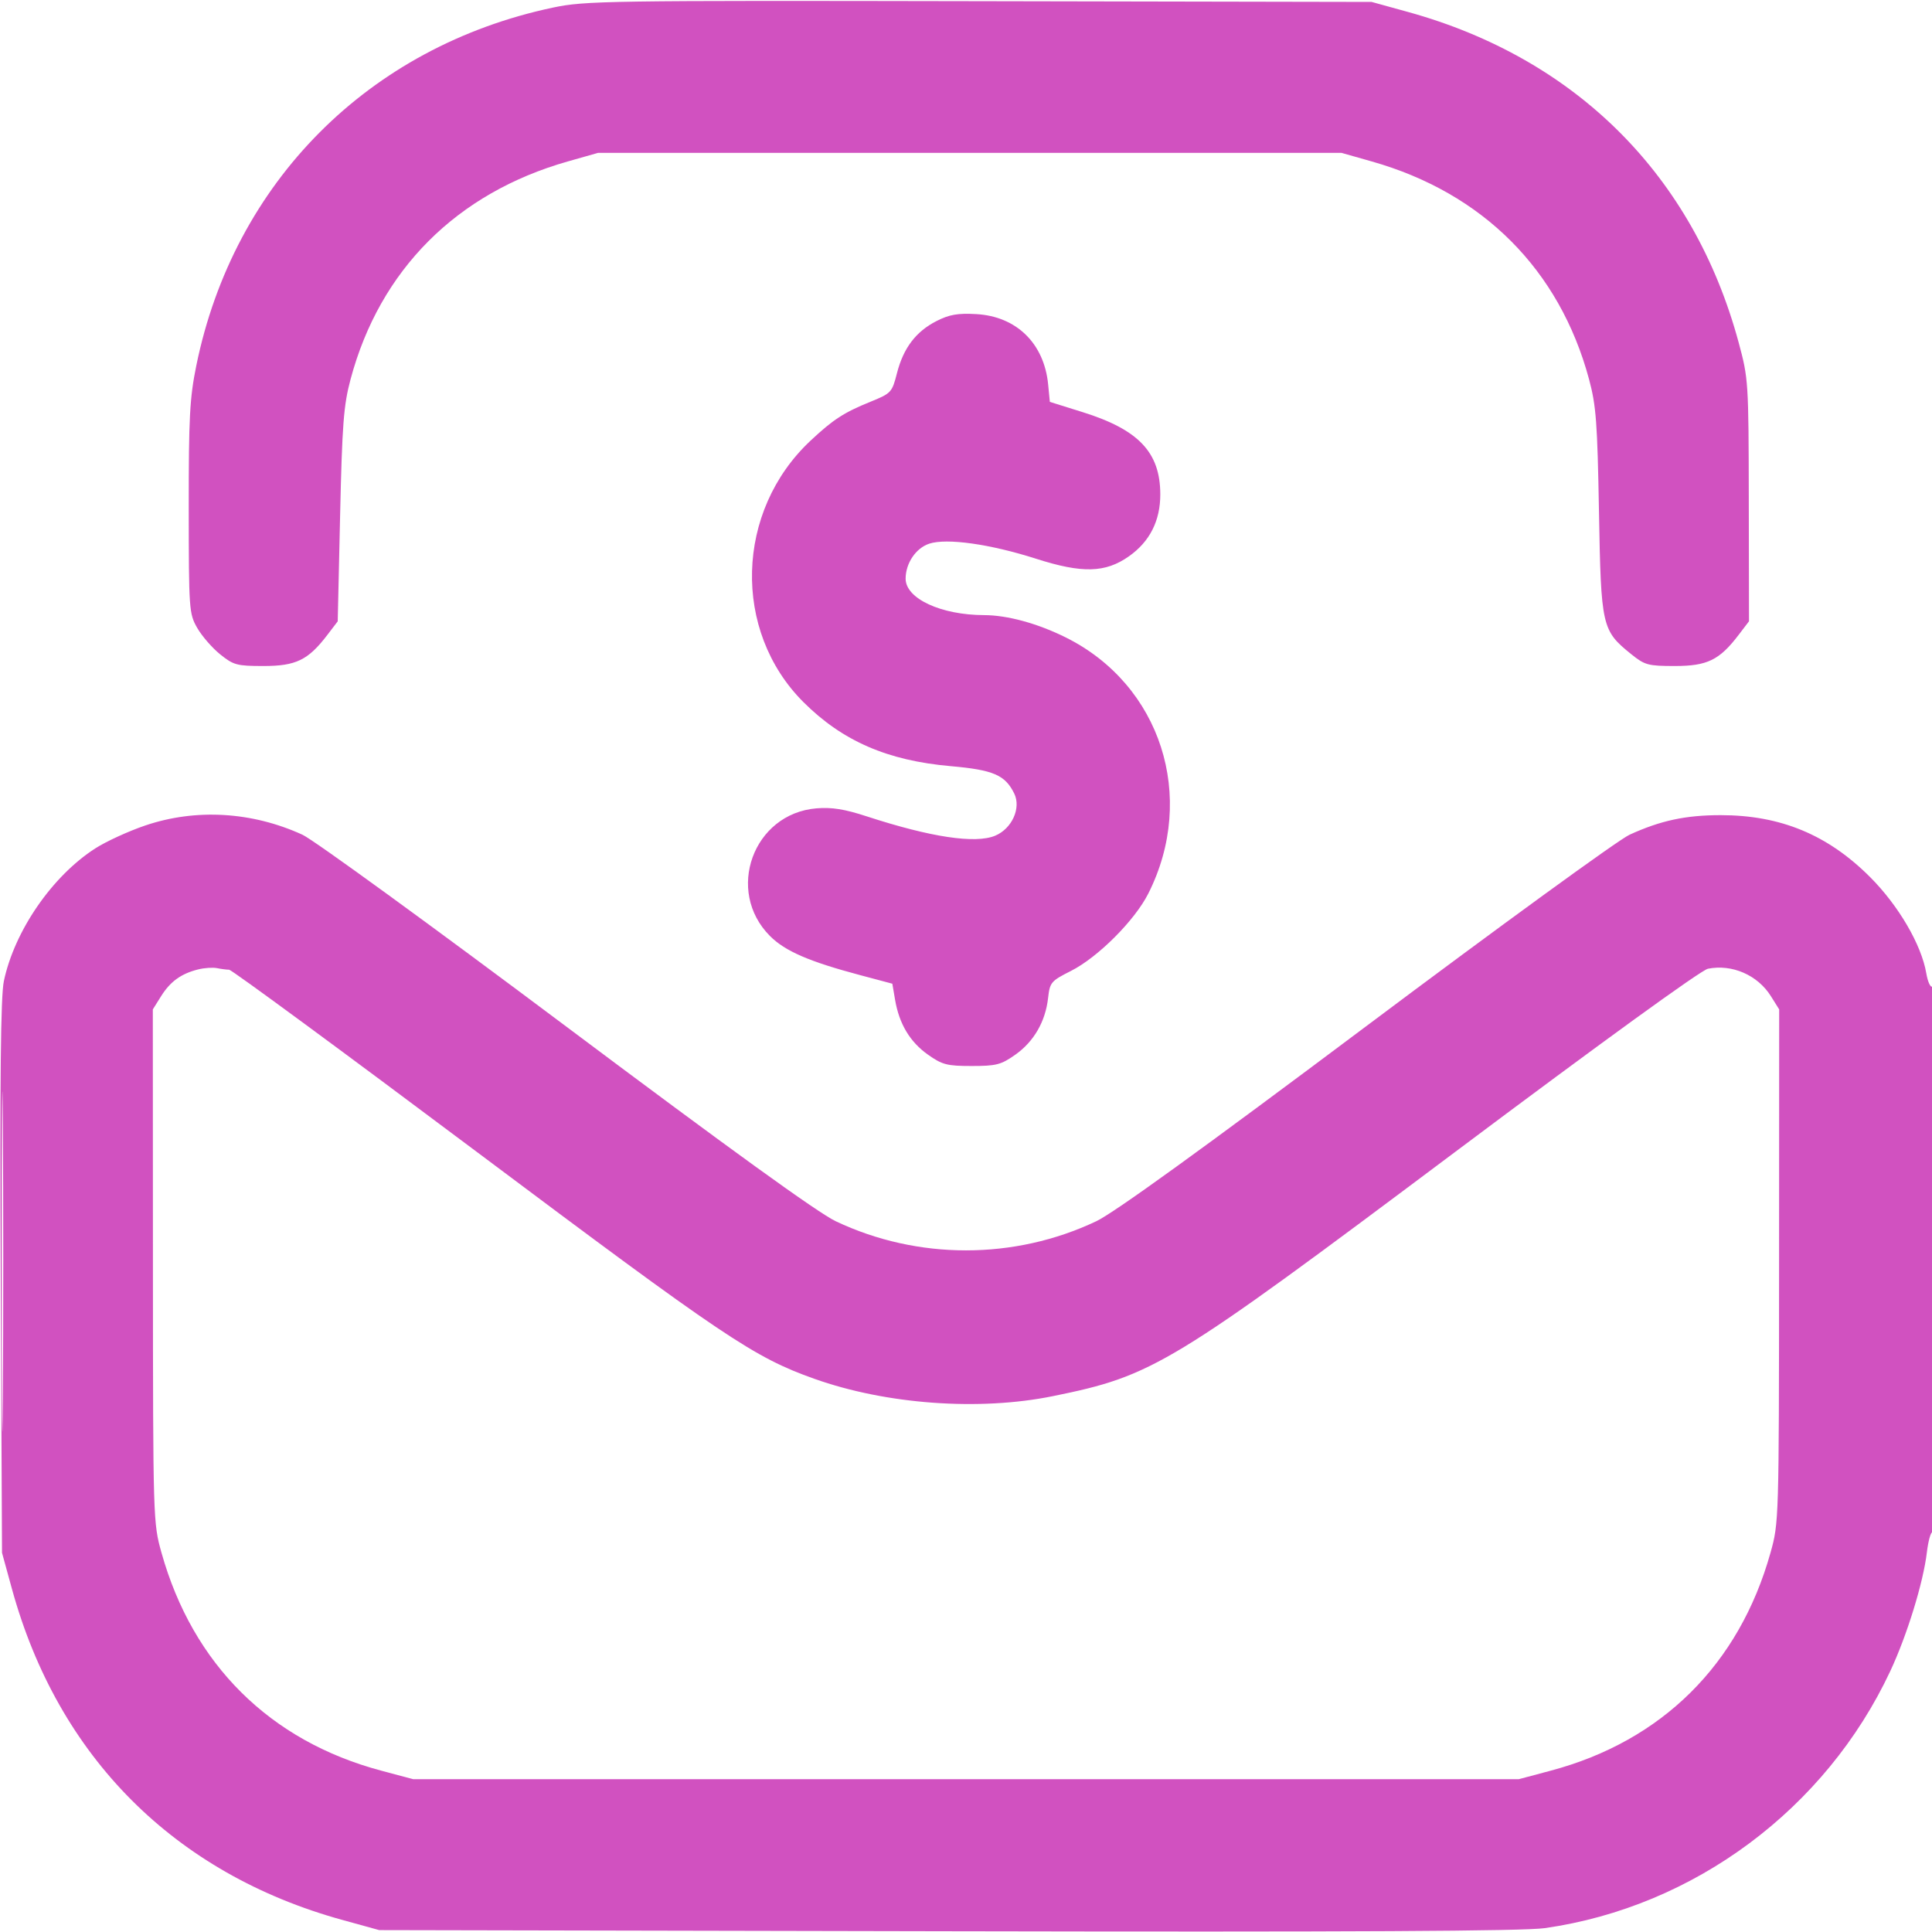 <?xml version="1.0" encoding="UTF-8"?> <svg xmlns="http://www.w3.org/2000/svg" width="512" height="512" viewBox="0 0 512 512" fill="none"><g clip-path="url(#clip0_249_27)"><path fill-rule="evenodd" clip-rule="evenodd" d="M146.5 2.019C97.726 12.347 61.923 48.309 52.016 96.923C50.277 105.456 50.002 110.637 50.016 134.657C50.032 161.623 50.103 162.623 52.266 166.405C53.495 168.553 56.229 171.703 58.343 173.405C61.889 176.261 62.777 176.5 69.843 176.5C78.44 176.5 81.661 174.931 86.752 168.261L89.5 164.661L90.133 136.58C90.68 112.362 91.061 107.4 92.906 100.5C100.652 71.538 121.001 51.143 150.5 42.777L158.5 40.508H257H355.5L363.5 42.777C392.993 51.141 413.29 71.478 421.11 100.5C422.991 107.481 423.327 111.957 423.746 135.633C424.286 166.165 424.495 167.084 432.343 173.405C435.889 176.261 436.777 176.5 443.843 176.5C452.443 176.5 455.667 174.928 460.752 168.255L463.5 164.65L463.448 132.575C463.398 101.065 463.35 100.327 460.74 90.687C448.784 46.529 417.67 15.461 373.074 3.153L363.5 0.511L259.5 0.312C160.603 0.123 155.058 0.207 146.5 2.019ZM248.204 85.073C242.732 87.852 239.415 92.217 237.709 98.886C236.398 104.006 236.192 104.228 230.666 106.474C223.603 109.344 220.822 111.151 214.816 116.769C194.875 135.422 194.006 167.191 212.92 186.069C223.256 196.384 235.169 201.565 251.938 203.039C263.247 204.032 266.37 205.378 268.783 210.294C270.661 214.123 268.182 219.608 263.733 221.467C258.487 223.659 246.644 221.874 229.65 216.33C223.798 214.421 220.416 213.884 216.365 214.22C199.591 215.611 192.134 236.134 204.066 248.066C208.07 252.07 214.41 254.817 227.989 258.431L236.477 260.691L237.209 264.977C238.298 271.357 241.169 276.141 245.925 279.5C249.711 282.174 250.969 282.5 257.5 282.5C264.031 282.5 265.289 282.174 269.075 279.5C273.987 276.03 277.05 270.734 277.753 264.496C278.222 260.335 278.529 259.971 283.811 257.307C290.944 253.708 300.71 243.942 304.309 236.806C317.218 211.215 307.64 181.47 282.455 168.936C274.983 165.217 266.978 163.027 260.799 163.012C249.371 162.983 240 158.635 240 153.361C240 149.267 242.708 145.252 246.259 144.08C250.88 142.555 262.416 144.18 274.544 148.065C286.799 151.991 292.949 151.828 299.196 147.415C304.71 143.52 307.503 137.991 307.49 131C307.469 119.895 301.784 113.875 286.925 109.225L278.219 106.5L277.768 101.865C276.709 91.011 269.38 83.841 258.729 83.241C253.822 82.965 251.589 83.353 248.204 85.073ZM38.467 218.771C34.049 220.272 28.099 223.001 25.245 224.837C13.834 232.173 3.834 246.691 1.023 260C0.183 263.977 -0.046 285.72 0.197 338.5L0.533 411.5L3.164 421.074C15.401 465.599 46.265 496.532 90.687 508.791L100.5 511.499L251 511.8C358.808 512.015 403.742 511.78 409.405 510.973C448.956 505.332 483.824 479.393 500.933 442.883C505.378 433.399 509.706 419.351 510.645 411.363C510.992 408.413 511.663 406 512.138 406C512.613 406 513 373.424 513 333.441C513 290.026 512.634 261.108 512.089 261.445C511.587 261.755 510.868 260.178 510.49 257.942C509.213 250.383 503.136 239.981 495.578 232.417C484.383 221.214 471.852 216.024 456 216.024C446.712 216.024 440.056 217.454 431.836 221.217C428.898 222.562 397.475 245.412 362.007 271.995C318.501 304.601 295.238 321.408 290.509 323.648C268.797 333.933 243.203 333.933 221.491 323.648C216.762 321.408 193.499 304.601 149.993 271.995C114.525 245.412 83.102 222.562 80.164 221.217C66.778 215.089 51.879 214.215 38.467 218.771ZM52.5 256.909C48.009 258.028 45.132 260.108 42.693 264L40.5 267.5L40.529 335.5C40.558 402.875 40.579 403.574 42.802 411.5C51.107 441.112 71.553 461.386 101.036 469.244L109.5 471.5H256H402.5L410.964 469.244C440.447 461.386 460.893 441.112 469.198 411.5C471.421 403.574 471.442 402.875 471.471 335.5L471.5 267.5L469.307 264C465.796 258.398 459.022 255.446 452.618 256.726C450.802 257.09 424.212 276.362 385.445 305.414C309.986 361.961 305.711 364.557 279.077 369.984C259.481 373.978 234.89 372.19 215.766 365.382C199.78 359.691 192.031 354.481 126.336 305.25C90.924 278.712 61.399 256.994 60.725 256.986C60.051 256.979 58.6 256.79 57.5 256.567C56.4 256.344 54.15 256.497 52.5 256.909ZM0.474 334.5C0.475 374.65 0.598 390.929 0.75 370.676C0.901 350.423 0.901 317.573 0.75 297.676C0.598 277.779 0.474 294.35 0.474 334.5Z" fill="#D151C0"></path></g><defs><clipPath id="clip0_249_27"><rect width="512" height="512" fill="white"></rect></clipPath></defs></svg> 
